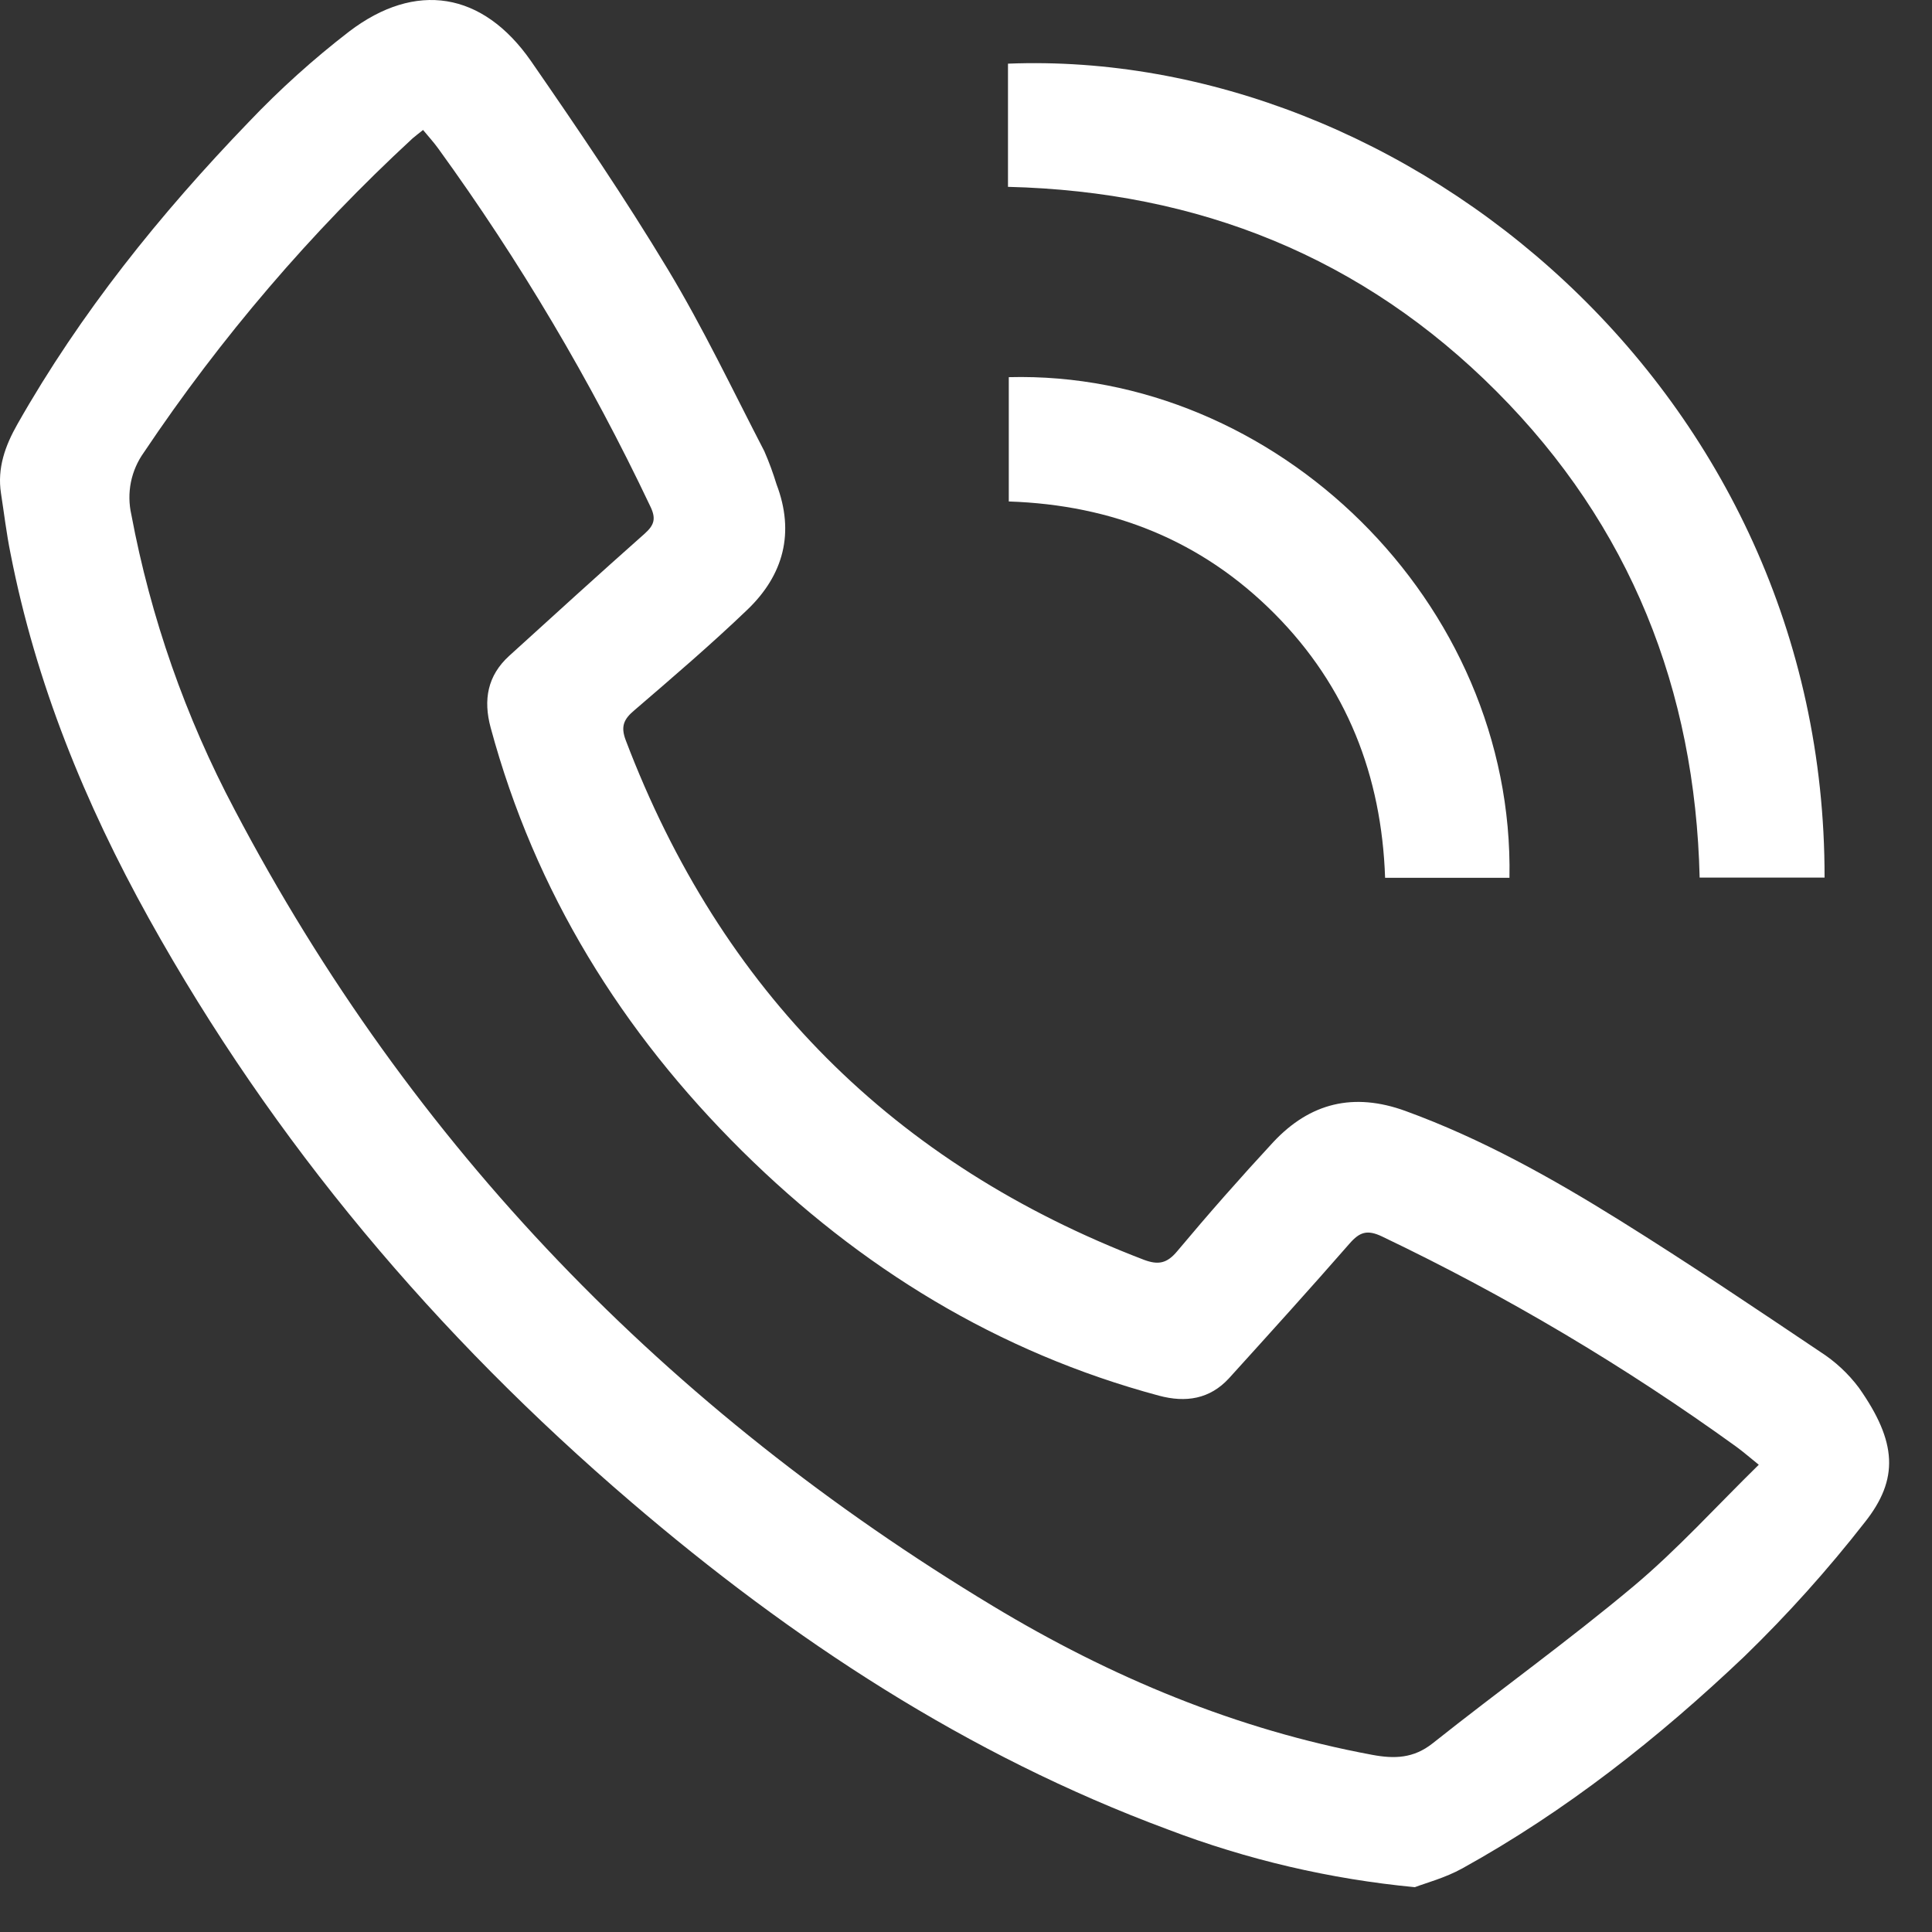 <svg width="41" height="41" viewBox="0 0 41 41" fill="none" xmlns="http://www.w3.org/2000/svg">
<rect x="0" y="0" width="41" height="41" fill="#333333" stroke="none"/>
<path d="M30.025 40.049C28.229 39.878 26.464 39.466 24.778 38.822C20.53 37.245 16.807 34.8 13.386 31.868C9.261 28.335 5.805 24.25 3.16 19.492C1.805 17.053 0.76 14.496 0.223 11.744C0.137 11.323 0.087 10.894 0.021 10.469C-0.062 9.932 0.111 9.457 0.37 9.001C1.708 6.641 3.398 4.541 5.276 2.592C5.936 1.898 6.649 1.255 7.408 0.67C8.821 -0.407 10.243 -0.176 11.267 1.294C12.27 2.744 13.264 4.207 14.174 5.718C14.924 6.963 15.55 8.282 16.22 9.575C16.32 9.804 16.406 10.038 16.479 10.277C16.87 11.304 16.629 12.203 15.859 12.94C15.09 13.677 14.272 14.377 13.46 15.075C13.237 15.262 13.169 15.417 13.278 15.706C15.299 21.026 18.965 24.703 24.279 26.736C24.581 26.848 24.765 26.813 24.982 26.553C25.642 25.764 26.322 24.992 27.021 24.237C27.802 23.403 28.726 23.177 29.825 23.576C31.44 24.164 32.929 24.998 34.377 25.9C35.825 26.802 37.221 27.743 38.627 28.687C38.944 28.89 39.221 29.147 39.447 29.448C40.26 30.602 40.302 31.388 39.574 32.305C38.788 33.312 37.934 34.264 37.017 35.153C35.2 36.879 33.236 38.431 31.033 39.65C30.667 39.853 30.25 39.962 30.025 40.049ZM37.324 31.084C37.124 30.923 36.989 30.805 36.846 30.701C34.479 28.992 31.964 27.499 29.331 26.241C29.013 26.089 28.853 26.146 28.64 26.39C27.799 27.353 26.941 28.3 26.083 29.247C25.675 29.693 25.164 29.771 24.594 29.618C21.17 28.698 18.252 26.902 15.751 24.428C13.199 21.901 11.355 18.934 10.412 15.44C10.253 14.851 10.345 14.338 10.805 13.919C11.761 13.05 12.716 12.18 13.683 11.323C13.89 11.137 13.927 10.999 13.794 10.732C12.532 8.072 11.027 5.534 9.299 3.15C9.204 3.018 9.093 2.898 8.978 2.758C8.886 2.833 8.819 2.881 8.755 2.937C6.599 4.928 4.685 7.165 3.052 9.603C2.917 9.792 2.824 10.006 2.778 10.233C2.733 10.46 2.736 10.694 2.787 10.92C3.197 13.105 3.936 15.216 4.977 17.18C8.737 24.34 14.169 29.922 21.073 34.084C23.57 35.59 26.236 36.705 29.124 37.241C29.593 37.328 29.998 37.317 30.403 36.996C31.816 35.873 33.286 34.819 34.669 33.66C35.601 32.878 36.424 31.966 37.324 31.084Z" fill="white"/>
<path d="M21.391 3.965V1.351C29.818 1.017 38.738 8.281 38.72 18.624H36.069C35.975 14.639 34.598 11.154 31.761 8.309C28.925 5.463 25.443 4.064 21.391 3.965Z" fill="white"/>
<path d="M21.408 8.004C27.058 7.856 32.143 12.768 32.033 18.628H29.394C29.32 16.466 28.584 14.568 27.045 13.021C25.506 11.475 23.613 10.715 21.408 10.642V8.004Z" fill="white"/>
</svg>
